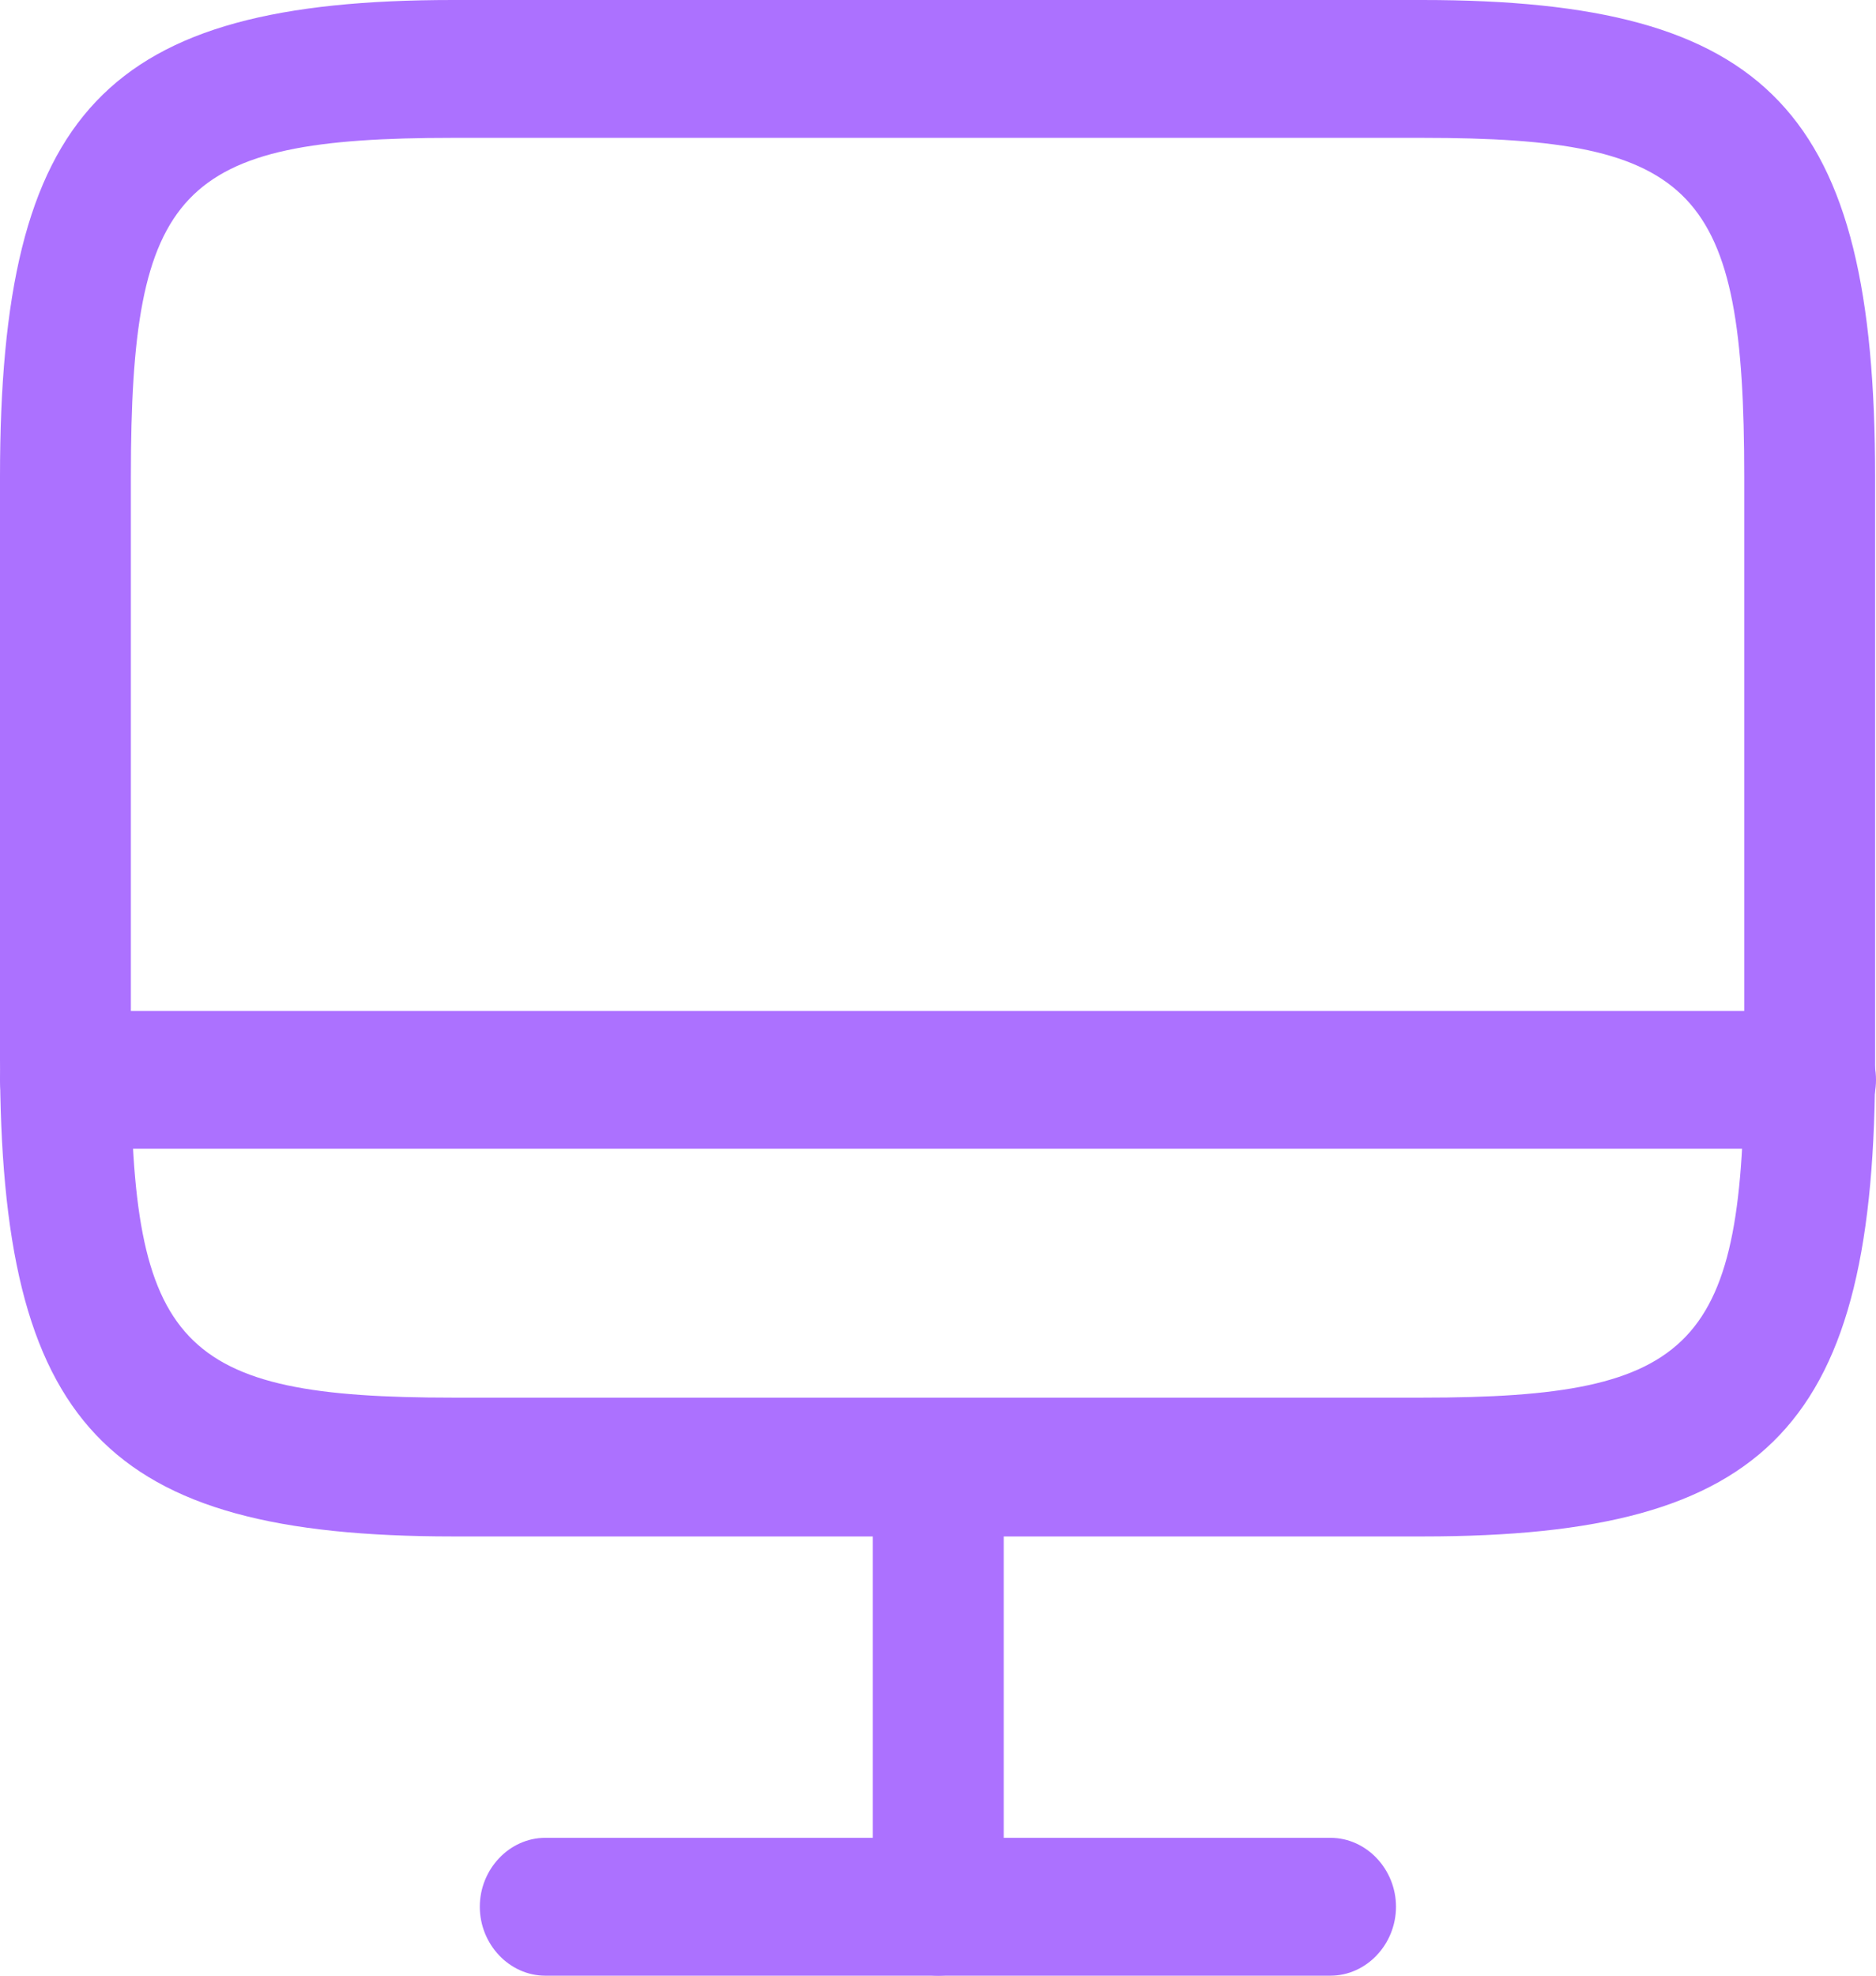 <?xml version="1.0" encoding="UTF-8"?>
<svg xmlns="http://www.w3.org/2000/svg" width="38" height="40" viewBox="0 0 38 40" fill="none">
  <path d="M28.827 31.107H9.173C2.139 31.107 0 28.855 0 21.451V9.656C0 2.251 2.139 0 9.173 0H28.809C35.844 0 37.982 2.251 37.982 9.656V21.432C38 28.855 35.861 31.107 28.827 31.107ZM9.173 2.791C3.623 2.791 2.651 3.814 2.651 9.656V21.432C2.651 27.274 3.623 28.297 9.173 28.297H28.809C34.359 28.297 35.331 27.274 35.331 21.432V9.656C35.331 3.814 34.359 2.791 28.809 2.791H9.173V2.791Z" fill="#AC71FF"></path>
  <path d="M19.005 40C18.281 40 17.68 39.367 17.68 38.605V29.712C17.68 28.949 18.281 28.316 19.005 28.316C19.73 28.316 20.331 28.949 20.331 29.712V38.605C20.331 39.367 19.73 40 19.005 40Z" fill="#AC71FF"></path>
  <path d="M36.674 23.258H1.326C0.601 23.258 0 22.625 0 21.862C0 21.099 0.601 20.467 1.326 20.467H36.674C37.399 20.467 38 21.099 38 21.862C38 22.625 37.399 23.258 36.674 23.258Z" fill="#AC71FF"></path>
  <path d="M26.951 40H11.044C10.32 40 9.719 39.367 9.719 38.604C9.719 37.842 10.32 37.209 11.044 37.209H26.951C27.676 37.209 28.277 37.842 28.277 38.604C28.277 39.367 27.676 40 26.951 40Z" fill="#AC71FF"></path>
</svg>

